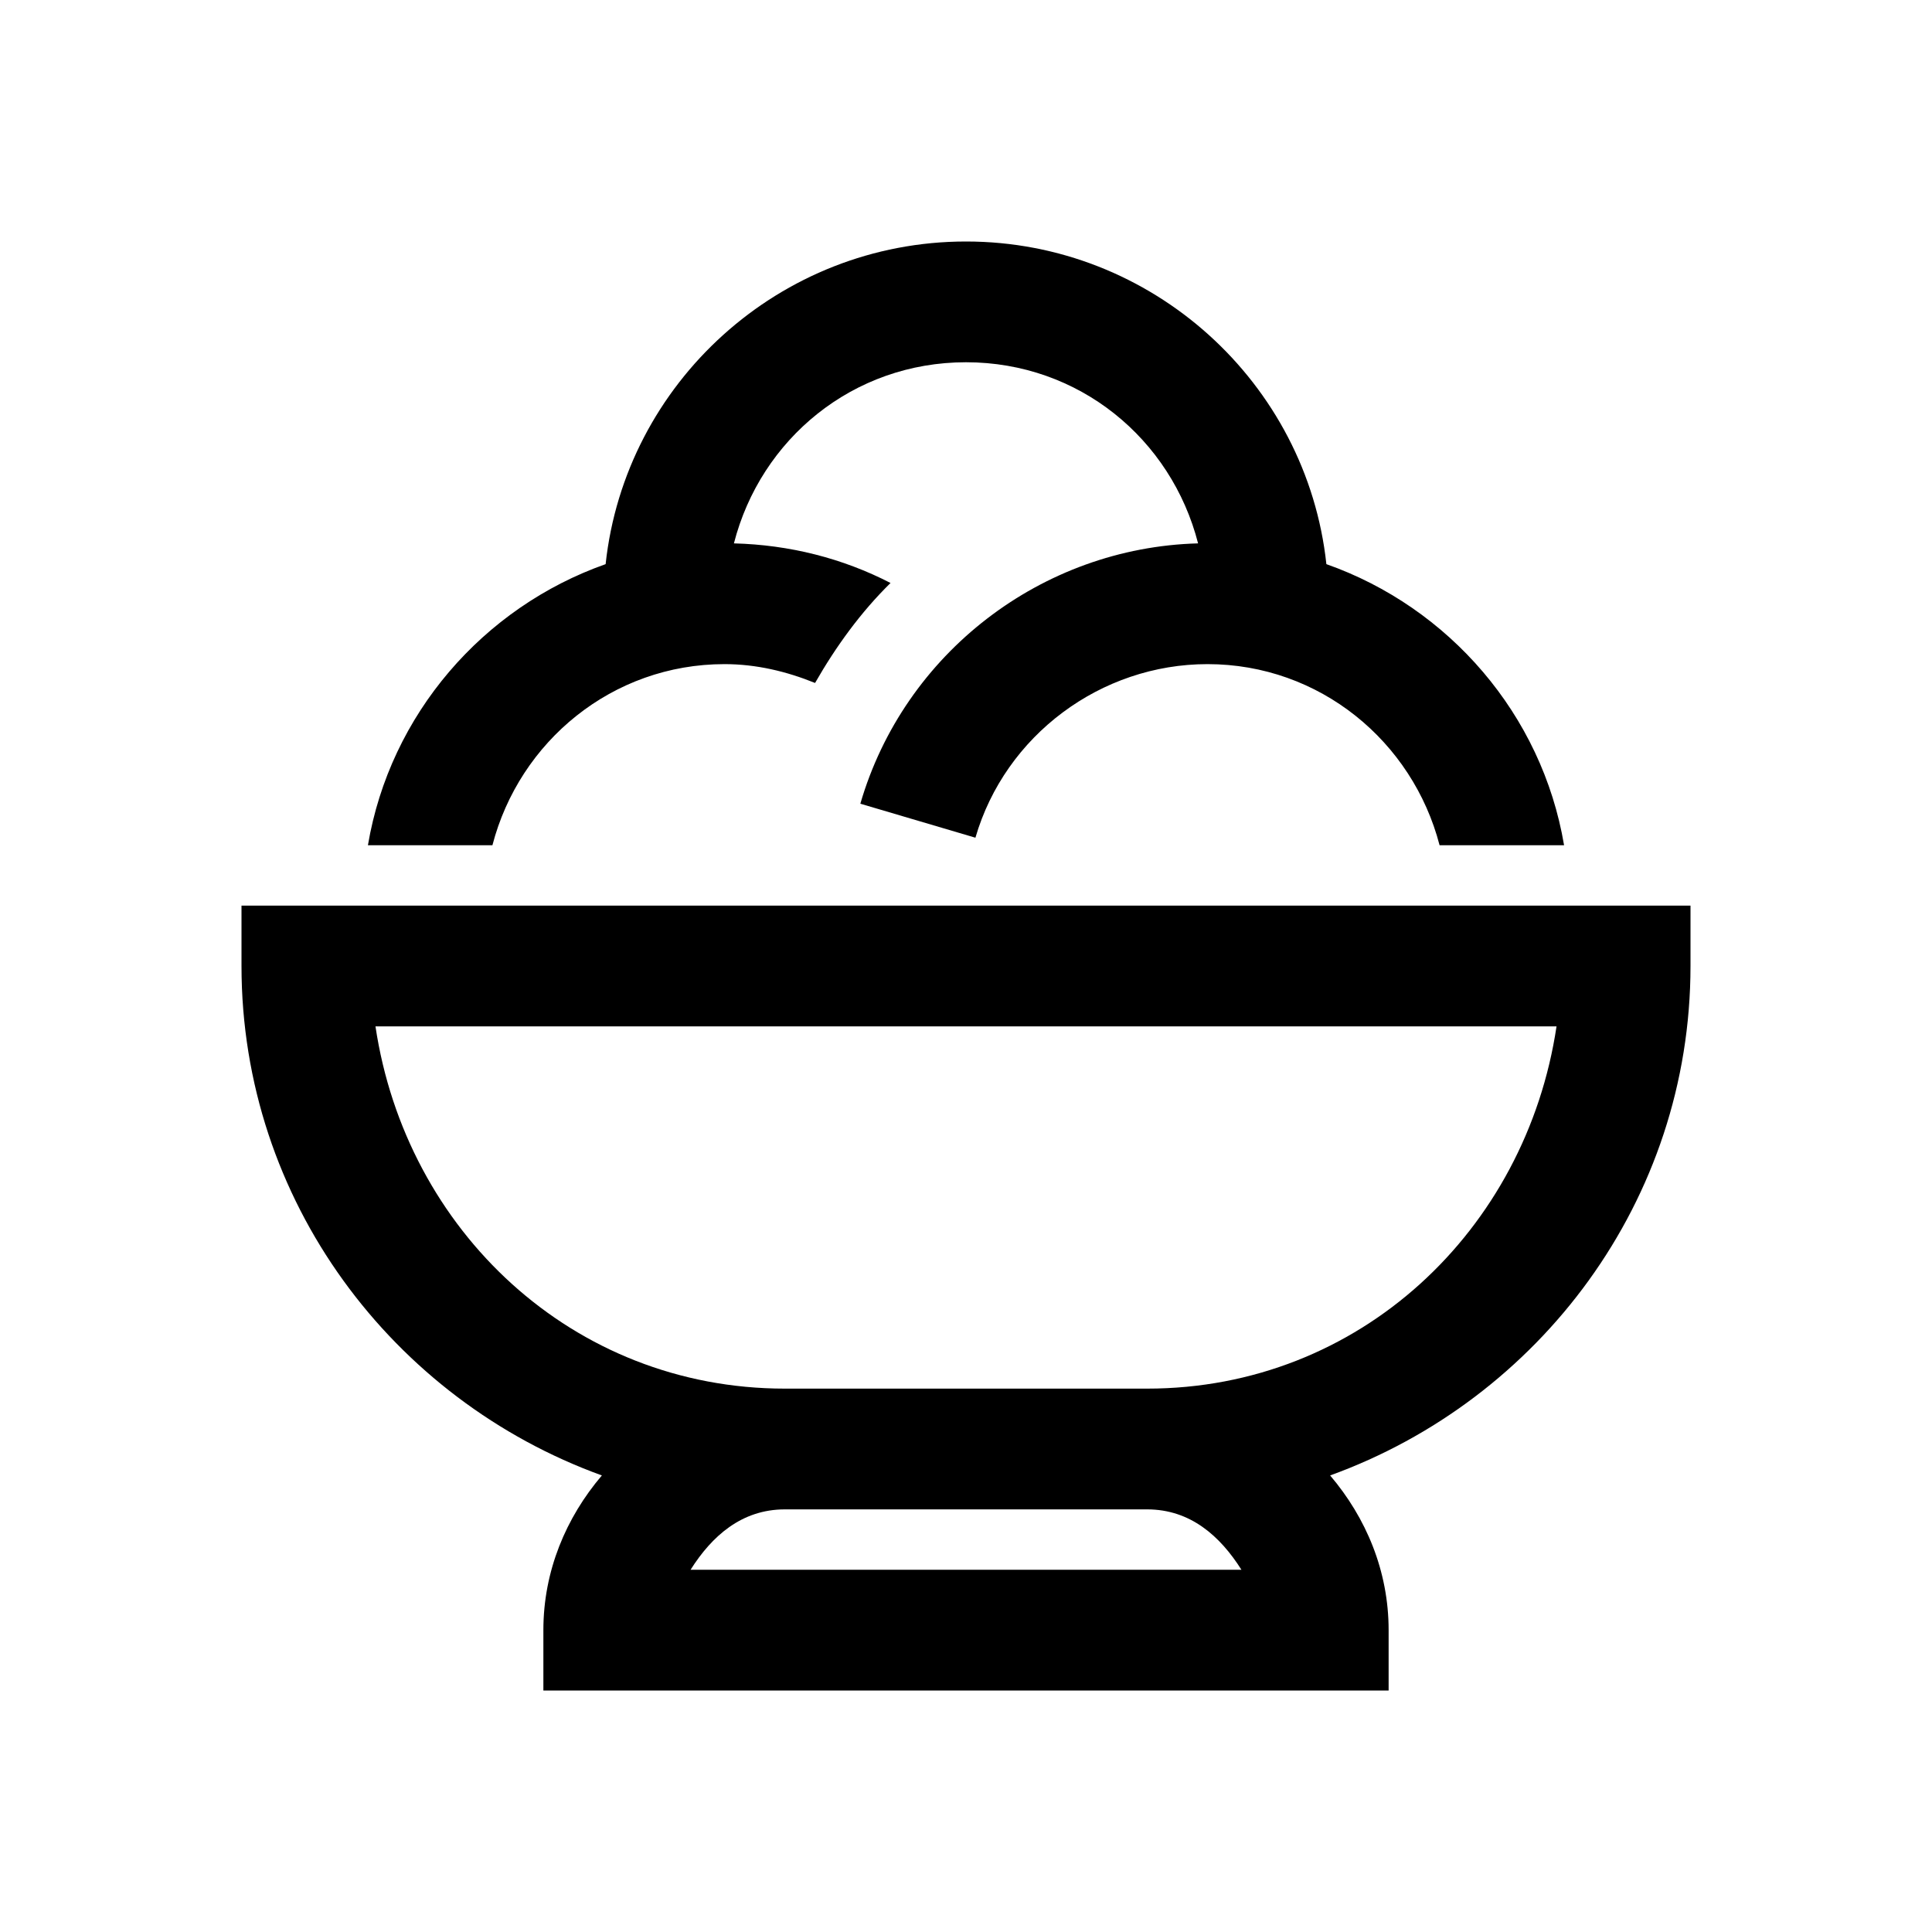 <?xml version="1.0"?>
<svg xmlns="http://www.w3.org/2000/svg" viewBox="0 0 32 32">
    <path style="text-indent:0;text-align:start;line-height:normal;text-transform:none;block-progression:tb;-inkscape-font-specification:Bitstream Vera Sans" d="M 16 4 C 12.915 4 10.354 6.342 10.031 9.344 C 8.003 10.059 6.46 11.831 6.094 14 L 8.156 14 C 8.603 12.28 10.142 11 12 11 C 12.527 11 13.029 11.121 13.5 11.312 C 13.846 10.707 14.258 10.139 14.75 9.656 C 13.957 9.247 13.078 9.024 12.156 9 C 12.599 7.271 14.127 6 16 6 C 17.873 6 19.401 7.271 19.844 9 C 17.256 9.069 14.975 10.819 14.25 13.312 L 16.156 13.875 C 16.649 12.18 18.232 11 20 11 C 21.858 11 23.397 12.28 23.844 14 L 25.906 14 C 25.54 11.831 23.997 10.059 21.969 9.344 C 21.646 6.342 19.085 4 16 4 z M 4 15 L 4 16 C 4 19.889 6.504 23.184 9.969 24.438 C 9.375 25.136 9 26.019 9 27 L 9 28 L 10 28 L 22 28 L 23 28 L 23 27 C 23 26.019 22.625 25.136 22.031 24.438 C 25.496 23.184 28 19.889 28 16 L 28 15 L 27 15 L 5 15 L 4 15 z M 6.219 17 L 25.781 17 C 25.277 20.375 22.52 23 19 23 L 13 23 C 9.48 23 6.723 20.375 6.219 17 z M 13 25 L 19 25 C 19.717 25 20.21 25.443 20.562 26 L 11.438 26 C 11.79 25.443 12.283 25 13 25 z" overflow="visible" font-family="Bitstream Vera Sans"/>
</svg>
